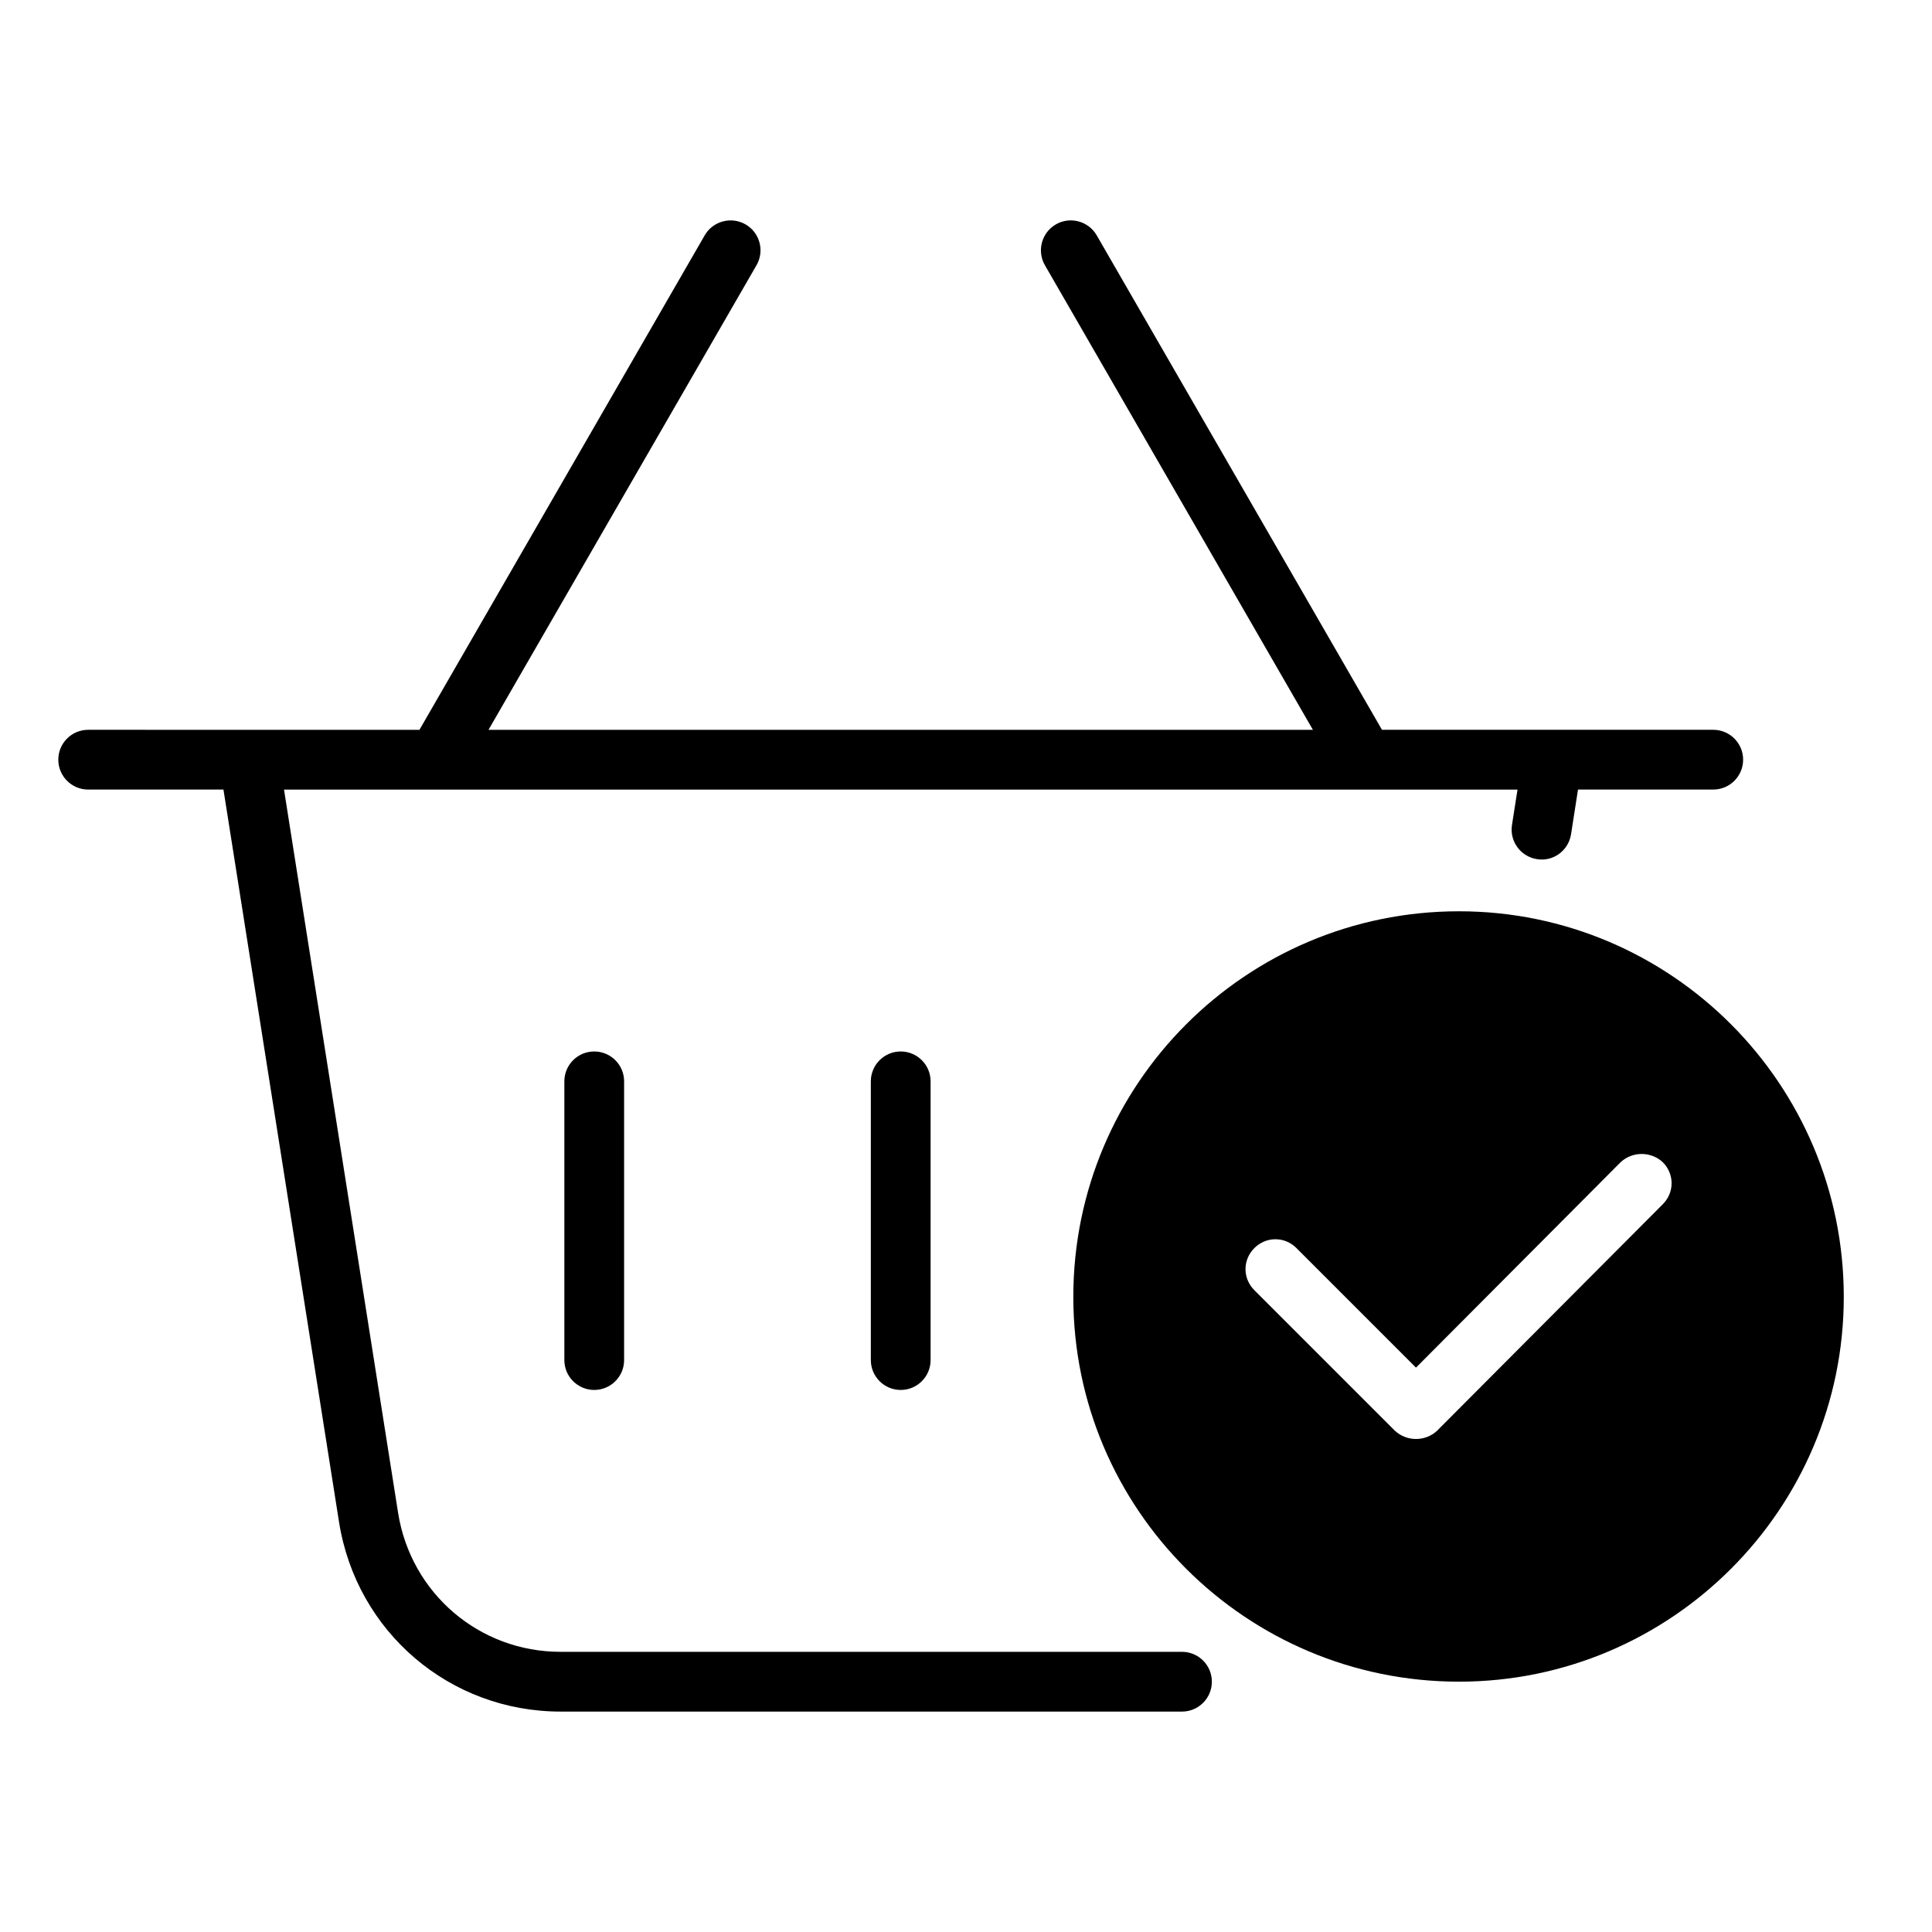 <?xml version="1.0" encoding="UTF-8"?>
<!-- Uploaded to: SVG Repo, www.svgrepo.com, Generator: SVG Repo Mixer Tools -->
<svg fill="#000000" width="800px" height="800px" version="1.1" viewBox="144 144 512 512" xmlns="http://www.w3.org/2000/svg">
 <g>
  <path d="m530.64 385.5c-56.441 0-102.2 45.746-102.2 102.2 0 56.23 45.762 101.96 102.2 101.96 56.246 0 101.98-45.746 101.98-101.96 0-56.453-45.746-102.2-101.98-102.2zm54.008 77.641-59.812 60.023c-3.117 2.906-8.031 2.906-11.164 0l-37.25-37.25c-3.133-3.133-3.133-8.039 0-11.164 3.117-3.117 8.031-3.117 11.148 0l31.684 31.684 54.23-54.441c3.117-2.906 8.031-2.906 11.164 0 3.125 3.125 3.125 8.031 0 11.148z"/>
  <path d="m457.23 581.75h-164.68c-21.547 0-39.66-15.5-43.051-36.832l-30.234-191.67h326.89l-1.465 9.383c-0.676 4.32 2.281 8.367 6.606 9.047 4.344 0.73 8.375-2.281 9.047-6.606l1.844-11.832h35.84c4.375 0 7.918-3.543 7.918-7.918s-3.543-7.918-7.918-7.918l-87.793-0.004-75.594-131.03c-2.188-3.793-7.055-5.086-10.824-2.906-3.785 2.188-5.086 7.039-2.906 10.824l71.02 123.12h-218.47l71.02-123.12c2.188-3.785 0.891-8.637-2.906-10.824-3.793-2.172-8.645-0.875-10.824 2.906l-75.594 131.04-87.789-0.004c-4.375 0-7.918 3.543-7.918 7.918s3.551 7.918 7.918 7.918h35.848l30.637 194.16c4.629 29.078 29.324 50.184 58.703 50.184h164.68c4.375 0 7.918-3.543 7.918-7.918 0.004-4.375-3.547-7.918-7.926-7.918z"/>
  <path d="m293.56 430.57v73.863c0 4.375 3.551 7.918 7.918 7.918 4.367 0 7.918-3.543 7.918-7.918v-73.863c0-4.375-3.551-7.918-7.918-7.918-4.371-0.004-7.918 3.539-7.918 7.918z"/>
  <path d="m374.78 430.57v73.863c0 4.375 3.551 7.918 7.918 7.918 4.367 0 7.918-3.543 7.918-7.918v-73.863c0-4.375-3.551-7.918-7.918-7.918-4.367-0.004-7.918 3.539-7.918 7.918z"/>
 </g>
</svg>